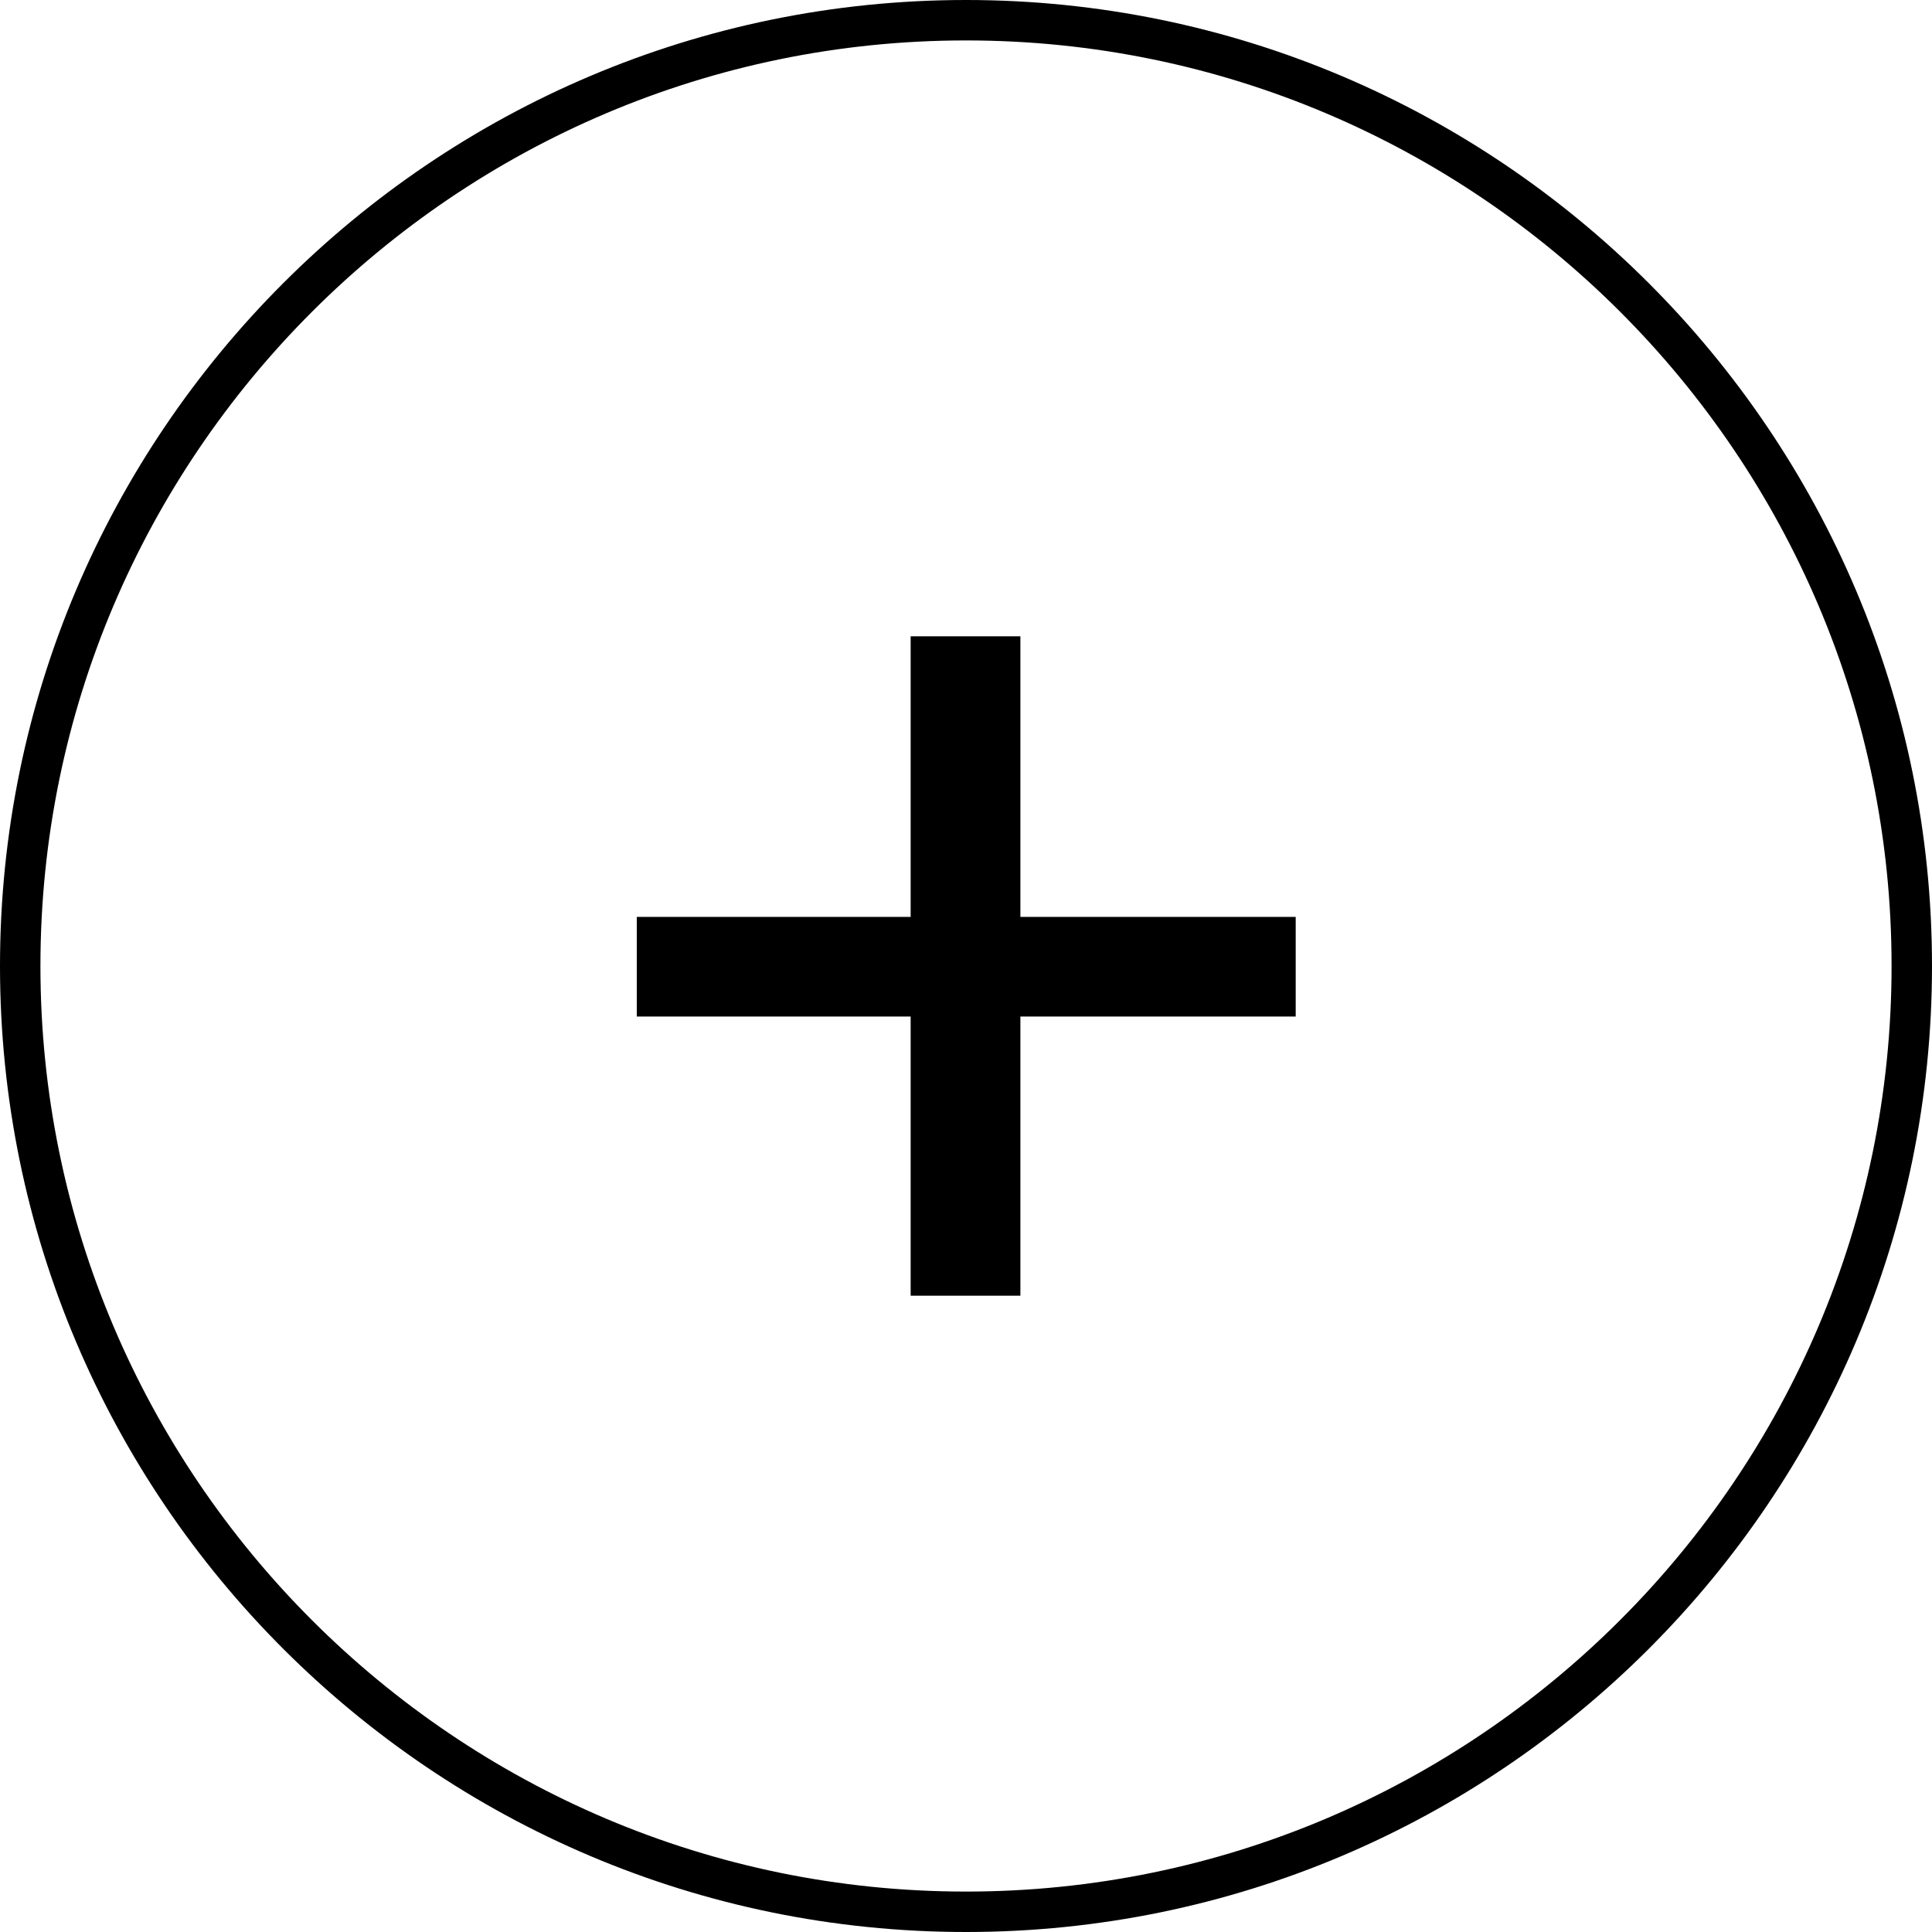 <svg xmlns="http://www.w3.org/2000/svg" id="Layer_2" viewBox="0 0 40.14 40.14"><g id="Home"><g><path d="M20.07,40.14C9,40.14,0,31.14,0,20.07S9,0,20.07,0s20.07,9,20.07,20.07-9,20.07-20.07,20.07ZM20.07,.84C9.47,.84,.84,9.47,.84,20.07s8.63,19.23,19.23,19.23,19.23-8.63,19.23-19.23S30.68,.84,20.07,.84Z"></path><path d="M26.92,21.12h-5.72v5.8h-2.28v-5.8h-5.69v-2.07h5.69v-5.83h2.28v5.83h5.72v2.07Z"></path></g></g></svg>